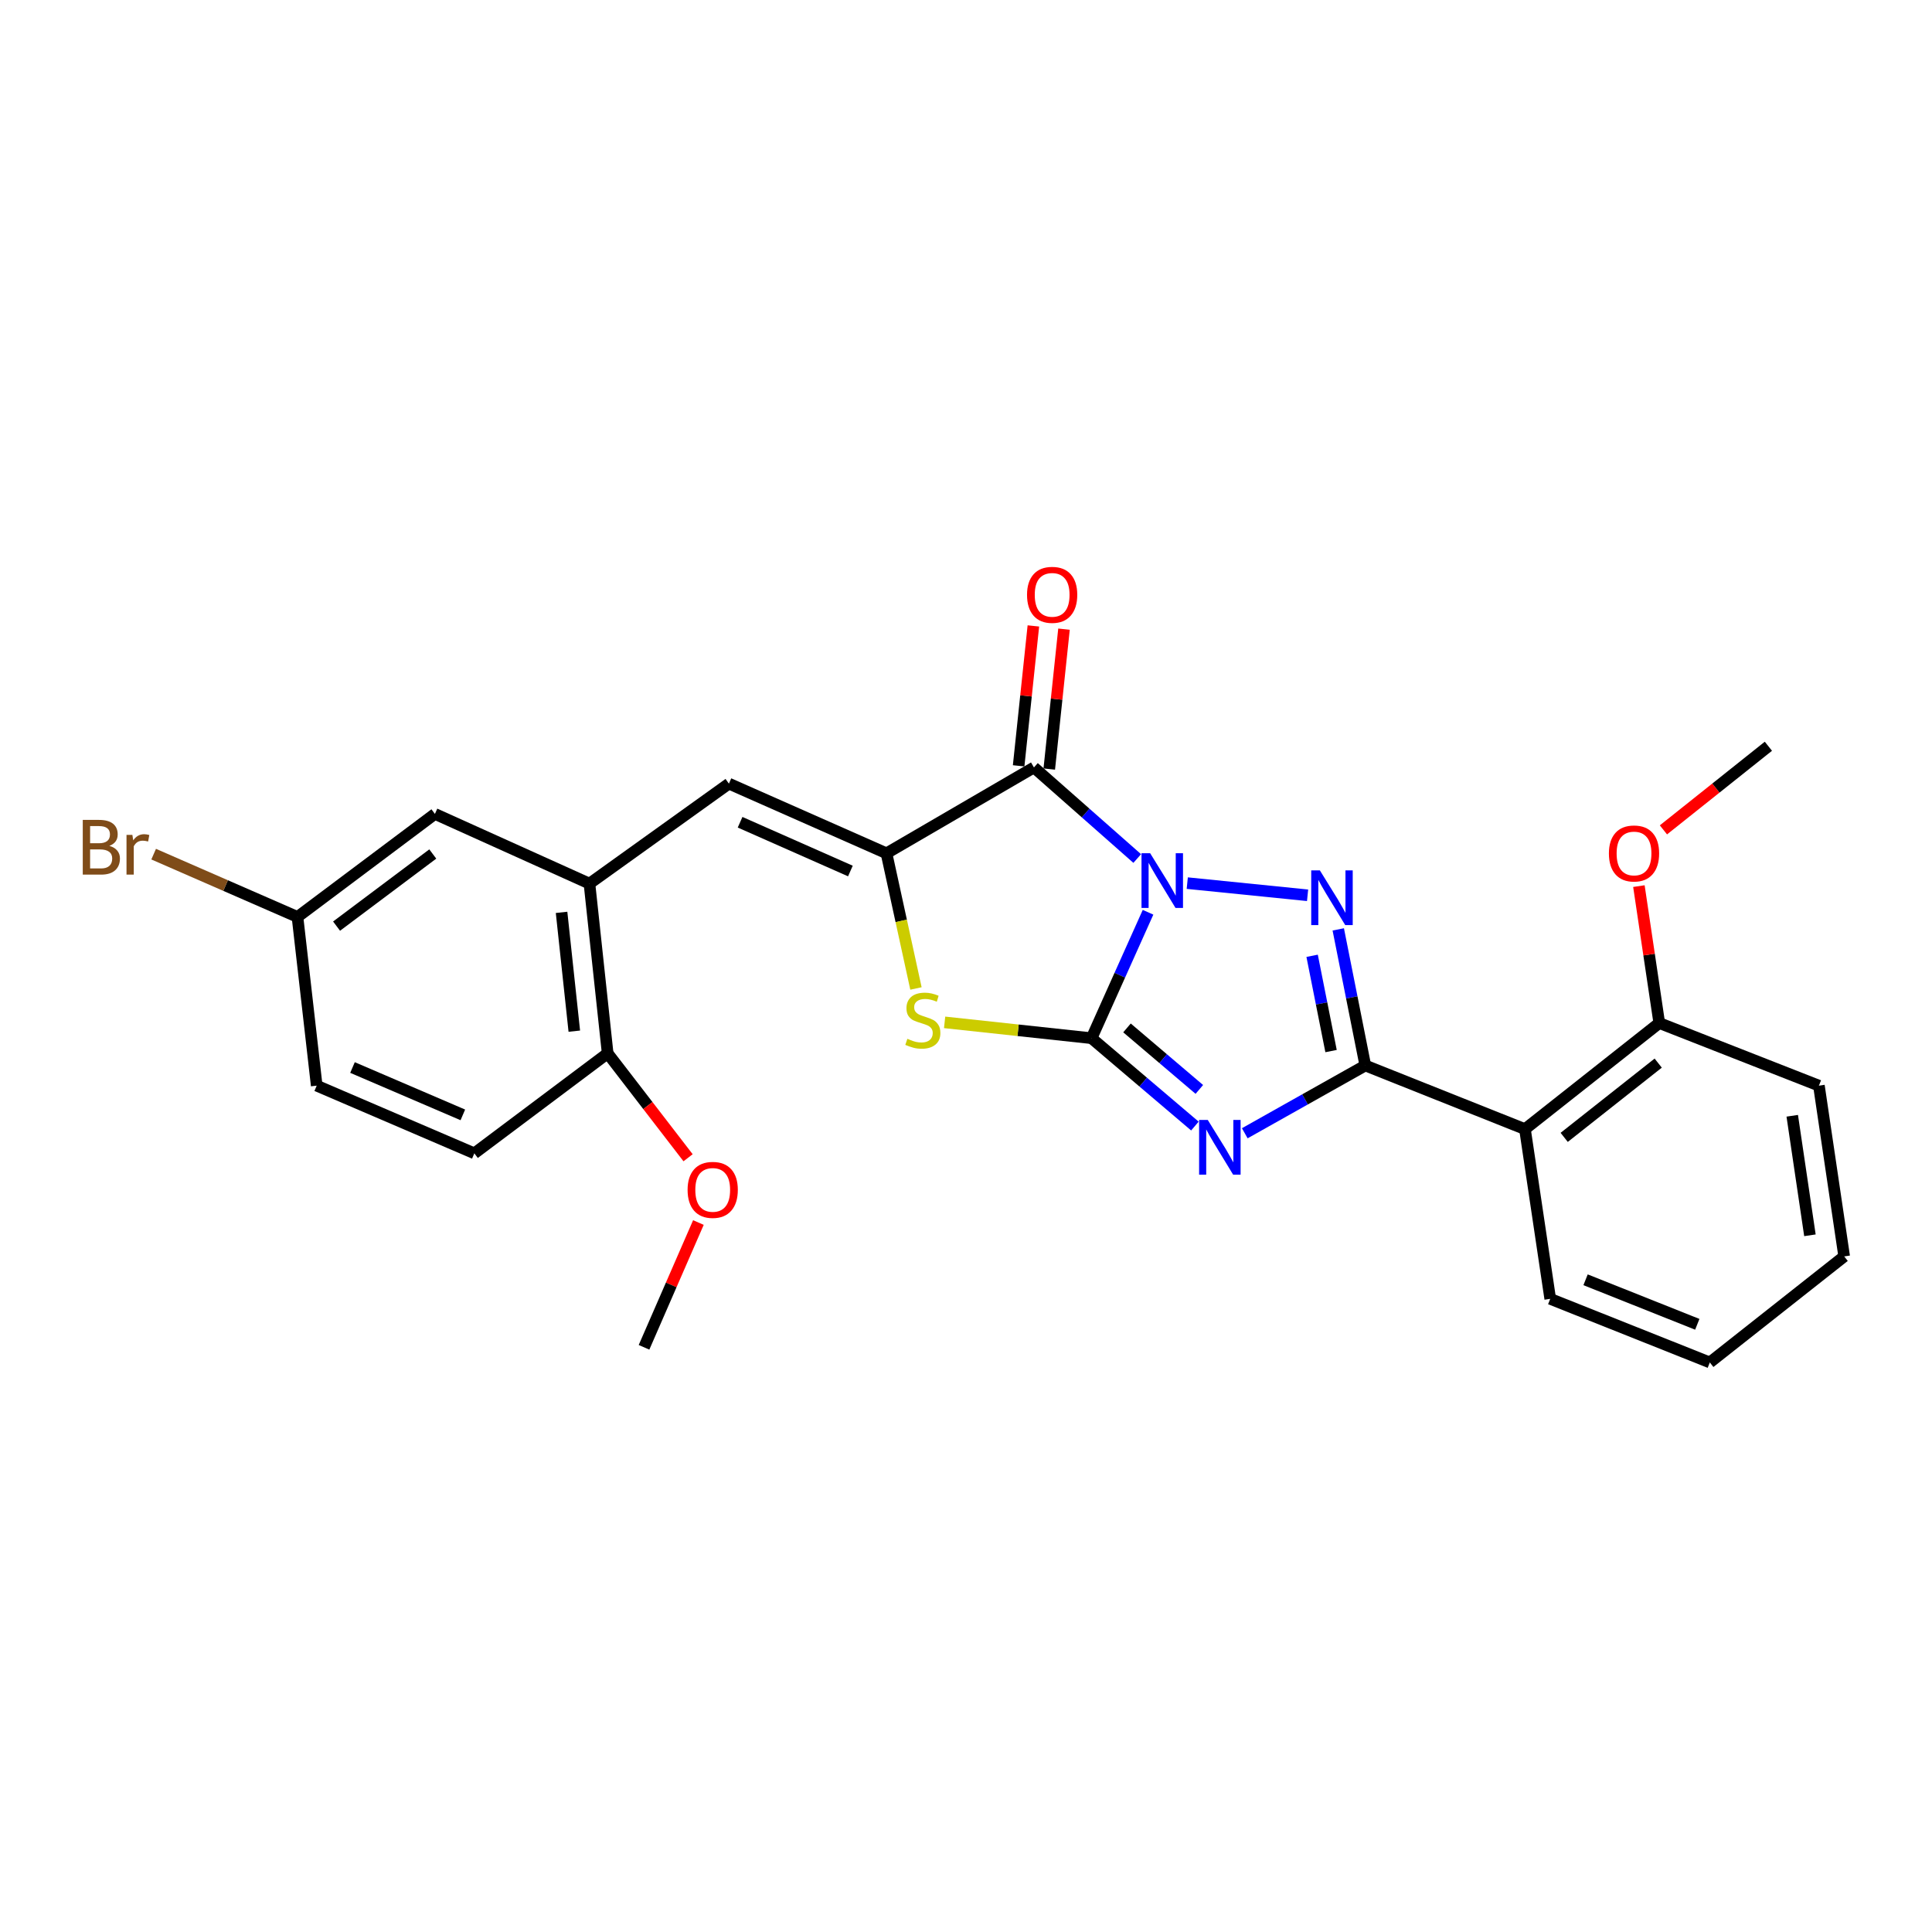 <?xml version='1.0' encoding='iso-8859-1'?>
<svg version='1.1' baseProfile='full'
              xmlns='http://www.w3.org/2000/svg'
                      xmlns:rdkit='http://www.rdkit.org/xml'
                      xmlns:xlink='http://www.w3.org/1999/xlink'
                  xml:space='preserve'
width='1000px' height='1000px' viewBox='0 0 1000 1000'>
<!-- END OF HEADER -->
<rect style='opacity:1.0;fill:#FFFFFF;stroke:none' width='1000' height='1000' x='0' y='0'> </rect>
<path class='bond-0' d='M 594.225,472.188 L 579.604,504.78' style='fill:none;fill-rule:evenodd;stroke:#0000FF;stroke-width:6px;stroke-linecap:butt;stroke-linejoin:miter;stroke-opacity:1' />
<path class='bond-0' d='M 579.604,504.78 L 564.984,537.371' style='fill:none;fill-rule:evenodd;stroke:#000000;stroke-width:6px;stroke-linecap:butt;stroke-linejoin:miter;stroke-opacity:1' />
<path class='bond-2' d='M 614.527,457.102 L 676.805,463.398' style='fill:none;fill-rule:evenodd;stroke:#0000FF;stroke-width:6px;stroke-linecap:butt;stroke-linejoin:miter;stroke-opacity:1' />
<path class='bond-4' d='M 588.627,444.37 L 561.898,420.799' style='fill:none;fill-rule:evenodd;stroke:#0000FF;stroke-width:6px;stroke-linecap:butt;stroke-linejoin:miter;stroke-opacity:1' />
<path class='bond-4' d='M 561.898,420.799 L 535.17,397.228' style='fill:none;fill-rule:evenodd;stroke:#000000;stroke-width:6px;stroke-linecap:butt;stroke-linejoin:miter;stroke-opacity:1' />
<path class='bond-1' d='M 564.984,537.371 L 591.729,560.109' style='fill:none;fill-rule:evenodd;stroke:#000000;stroke-width:6px;stroke-linecap:butt;stroke-linejoin:miter;stroke-opacity:1' />
<path class='bond-1' d='M 591.729,560.109 L 618.475,582.846' style='fill:none;fill-rule:evenodd;stroke:#0000FF;stroke-width:6px;stroke-linecap:butt;stroke-linejoin:miter;stroke-opacity:1' />
<path class='bond-1' d='M 583.331,532.049 L 602.053,547.965' style='fill:none;fill-rule:evenodd;stroke:#000000;stroke-width:6px;stroke-linecap:butt;stroke-linejoin:miter;stroke-opacity:1' />
<path class='bond-1' d='M 602.053,547.965 L 620.774,563.881' style='fill:none;fill-rule:evenodd;stroke:#0000FF;stroke-width:6px;stroke-linecap:butt;stroke-linejoin:miter;stroke-opacity:1' />
<path class='bond-6' d='M 564.984,537.371 L 526.959,533.273' style='fill:none;fill-rule:evenodd;stroke:#000000;stroke-width:6px;stroke-linecap:butt;stroke-linejoin:miter;stroke-opacity:1' />
<path class='bond-6' d='M 526.959,533.273 L 488.935,529.174' style='fill:none;fill-rule:evenodd;stroke:#CCCC00;stroke-width:6px;stroke-linecap:butt;stroke-linejoin:miter;stroke-opacity:1' />
<path class='bond-26' d='M 644.293,586.576 L 675.489,569.035' style='fill:none;fill-rule:evenodd;stroke:#0000FF;stroke-width:6px;stroke-linecap:butt;stroke-linejoin:miter;stroke-opacity:1' />
<path class='bond-26' d='M 675.489,569.035 L 706.685,551.495' style='fill:none;fill-rule:evenodd;stroke:#000000;stroke-width:6px;stroke-linecap:butt;stroke-linejoin:miter;stroke-opacity:1' />
<path class='bond-3' d='M 692.682,481.047 L 699.684,516.271' style='fill:none;fill-rule:evenodd;stroke:#0000FF;stroke-width:6px;stroke-linecap:butt;stroke-linejoin:miter;stroke-opacity:1' />
<path class='bond-3' d='M 699.684,516.271 L 706.685,551.495' style='fill:none;fill-rule:evenodd;stroke:#000000;stroke-width:6px;stroke-linecap:butt;stroke-linejoin:miter;stroke-opacity:1' />
<path class='bond-3' d='M 679.15,494.722 L 684.051,519.378' style='fill:none;fill-rule:evenodd;stroke:#0000FF;stroke-width:6px;stroke-linecap:butt;stroke-linejoin:miter;stroke-opacity:1' />
<path class='bond-3' d='M 684.051,519.378 L 688.952,544.035' style='fill:none;fill-rule:evenodd;stroke:#000000;stroke-width:6px;stroke-linecap:butt;stroke-linejoin:miter;stroke-opacity:1' />
<path class='bond-7' d='M 706.685,551.495 L 789.317,584.434' style='fill:none;fill-rule:evenodd;stroke:#000000;stroke-width:6px;stroke-linecap:butt;stroke-linejoin:miter;stroke-opacity:1' />
<path class='bond-5' d='M 535.17,397.228 L 458.843,441.67' style='fill:none;fill-rule:evenodd;stroke:#000000;stroke-width:6px;stroke-linecap:butt;stroke-linejoin:miter;stroke-opacity:1' />
<path class='bond-10' d='M 543.095,398.063 L 546.91,361.856' style='fill:none;fill-rule:evenodd;stroke:#000000;stroke-width:6px;stroke-linecap:butt;stroke-linejoin:miter;stroke-opacity:1' />
<path class='bond-10' d='M 546.91,361.856 L 550.725,325.648' style='fill:none;fill-rule:evenodd;stroke:#FF0000;stroke-width:6px;stroke-linecap:butt;stroke-linejoin:miter;stroke-opacity:1' />
<path class='bond-10' d='M 527.245,396.393 L 531.059,360.186' style='fill:none;fill-rule:evenodd;stroke:#000000;stroke-width:6px;stroke-linecap:butt;stroke-linejoin:miter;stroke-opacity:1' />
<path class='bond-10' d='M 531.059,360.186 L 534.874,323.978' style='fill:none;fill-rule:evenodd;stroke:#FF0000;stroke-width:6px;stroke-linecap:butt;stroke-linejoin:miter;stroke-opacity:1' />
<path class='bond-8' d='M 458.843,441.67 L 377.282,405.605' style='fill:none;fill-rule:evenodd;stroke:#000000;stroke-width:6px;stroke-linecap:butt;stroke-linejoin:miter;stroke-opacity:1' />
<path class='bond-8' d='M 440.163,450.837 L 383.071,425.592' style='fill:none;fill-rule:evenodd;stroke:#000000;stroke-width:6px;stroke-linecap:butt;stroke-linejoin:miter;stroke-opacity:1' />
<path class='bond-27' d='M 458.843,441.67 L 466.471,476.65' style='fill:none;fill-rule:evenodd;stroke:#000000;stroke-width:6px;stroke-linecap:butt;stroke-linejoin:miter;stroke-opacity:1' />
<path class='bond-27' d='M 466.471,476.65 L 474.098,511.631' style='fill:none;fill-rule:evenodd;stroke:#CCCC00;stroke-width:6px;stroke-linecap:butt;stroke-linejoin:miter;stroke-opacity:1' />
<path class='bond-11' d='M 789.317,584.434 L 858.835,529.517' style='fill:none;fill-rule:evenodd;stroke:#000000;stroke-width:6px;stroke-linecap:butt;stroke-linejoin:miter;stroke-opacity:1' />
<path class='bond-11' d='M 809.625,588.703 L 858.287,550.262' style='fill:none;fill-rule:evenodd;stroke:#000000;stroke-width:6px;stroke-linecap:butt;stroke-linejoin:miter;stroke-opacity:1' />
<path class='bond-18' d='M 789.317,584.434 L 802.395,672.281' style='fill:none;fill-rule:evenodd;stroke:#000000;stroke-width:6px;stroke-linecap:butt;stroke-linejoin:miter;stroke-opacity:1' />
<path class='bond-9' d='M 377.282,405.605 L 305.099,457.36' style='fill:none;fill-rule:evenodd;stroke:#000000;stroke-width:6px;stroke-linecap:butt;stroke-linejoin:miter;stroke-opacity:1' />
<path class='bond-12' d='M 305.099,457.36 L 314.52,545.208' style='fill:none;fill-rule:evenodd;stroke:#000000;stroke-width:6px;stroke-linecap:butt;stroke-linejoin:miter;stroke-opacity:1' />
<path class='bond-12' d='M 290.664,472.237 L 297.259,533.73' style='fill:none;fill-rule:evenodd;stroke:#000000;stroke-width:6px;stroke-linecap:butt;stroke-linejoin:miter;stroke-opacity:1' />
<path class='bond-13' d='M 305.099,457.36 L 225.114,421.278' style='fill:none;fill-rule:evenodd;stroke:#000000;stroke-width:6px;stroke-linecap:butt;stroke-linejoin:miter;stroke-opacity:1' />
<path class='bond-19' d='M 858.835,529.517 L 853.564,494.084' style='fill:none;fill-rule:evenodd;stroke:#000000;stroke-width:6px;stroke-linecap:butt;stroke-linejoin:miter;stroke-opacity:1' />
<path class='bond-19' d='M 853.564,494.084 L 848.292,458.65' style='fill:none;fill-rule:evenodd;stroke:#FF0000;stroke-width:6px;stroke-linecap:butt;stroke-linejoin:miter;stroke-opacity:1' />
<path class='bond-21' d='M 858.835,529.517 L 941.467,561.934' style='fill:none;fill-rule:evenodd;stroke:#000000;stroke-width:6px;stroke-linecap:butt;stroke-linejoin:miter;stroke-opacity:1' />
<path class='bond-14' d='M 314.52,545.208 L 245.516,596.963' style='fill:none;fill-rule:evenodd;stroke:#000000;stroke-width:6px;stroke-linecap:butt;stroke-linejoin:miter;stroke-opacity:1' />
<path class='bond-20' d='M 314.52,545.208 L 335.335,572.229' style='fill:none;fill-rule:evenodd;stroke:#000000;stroke-width:6px;stroke-linecap:butt;stroke-linejoin:miter;stroke-opacity:1' />
<path class='bond-20' d='M 335.335,572.229 L 356.15,599.25' style='fill:none;fill-rule:evenodd;stroke:#FF0000;stroke-width:6px;stroke-linecap:butt;stroke-linejoin:miter;stroke-opacity:1' />
<path class='bond-15' d='M 225.114,421.278 L 153.976,474.609' style='fill:none;fill-rule:evenodd;stroke:#000000;stroke-width:6px;stroke-linecap:butt;stroke-linejoin:miter;stroke-opacity:1' />
<path class='bond-15' d='M 224.004,442.03 L 174.207,479.362' style='fill:none;fill-rule:evenodd;stroke:#000000;stroke-width:6px;stroke-linecap:butt;stroke-linejoin:miter;stroke-opacity:1' />
<path class='bond-29' d='M 245.516,596.963 L 163.929,561.934' style='fill:none;fill-rule:evenodd;stroke:#000000;stroke-width:6px;stroke-linecap:butt;stroke-linejoin:miter;stroke-opacity:1' />
<path class='bond-29' d='M 239.566,577.063 L 182.455,552.543' style='fill:none;fill-rule:evenodd;stroke:#000000;stroke-width:6px;stroke-linecap:butt;stroke-linejoin:miter;stroke-opacity:1' />
<path class='bond-16' d='M 153.976,474.609 L 163.929,561.934' style='fill:none;fill-rule:evenodd;stroke:#000000;stroke-width:6px;stroke-linecap:butt;stroke-linejoin:miter;stroke-opacity:1' />
<path class='bond-17' d='M 153.976,474.609 L 116.754,458.357' style='fill:none;fill-rule:evenodd;stroke:#000000;stroke-width:6px;stroke-linecap:butt;stroke-linejoin:miter;stroke-opacity:1' />
<path class='bond-17' d='M 116.754,458.357 L 79.533,442.104' style='fill:none;fill-rule:evenodd;stroke:#7F4C19;stroke-width:6px;stroke-linecap:butt;stroke-linejoin:miter;stroke-opacity:1' />
<path class='bond-24' d='M 802.395,672.281 L 885.001,705.203' style='fill:none;fill-rule:evenodd;stroke:#000000;stroke-width:6px;stroke-linecap:butt;stroke-linejoin:miter;stroke-opacity:1' />
<path class='bond-24' d='M 820.687,662.414 L 878.511,685.459' style='fill:none;fill-rule:evenodd;stroke:#000000;stroke-width:6px;stroke-linecap:butt;stroke-linejoin:miter;stroke-opacity:1' />
<path class='bond-22' d='M 860.989,429.542 L 888.154,407.9' style='fill:none;fill-rule:evenodd;stroke:#FF0000;stroke-width:6px;stroke-linecap:butt;stroke-linejoin:miter;stroke-opacity:1' />
<path class='bond-22' d='M 888.154,407.9 L 915.319,386.257' style='fill:none;fill-rule:evenodd;stroke:#000000;stroke-width:6px;stroke-linecap:butt;stroke-linejoin:miter;stroke-opacity:1' />
<path class='bond-23' d='M 361.494,632.782 L 347.42,665.074' style='fill:none;fill-rule:evenodd;stroke:#FF0000;stroke-width:6px;stroke-linecap:butt;stroke-linejoin:miter;stroke-opacity:1' />
<path class='bond-23' d='M 347.42,665.074 L 333.345,697.367' style='fill:none;fill-rule:evenodd;stroke:#000000;stroke-width:6px;stroke-linecap:butt;stroke-linejoin:miter;stroke-opacity:1' />
<path class='bond-28' d='M 941.467,561.934 L 954.545,650.313' style='fill:none;fill-rule:evenodd;stroke:#000000;stroke-width:6px;stroke-linecap:butt;stroke-linejoin:miter;stroke-opacity:1' />
<path class='bond-28' d='M 927.662,577.524 L 936.817,639.389' style='fill:none;fill-rule:evenodd;stroke:#000000;stroke-width:6px;stroke-linecap:butt;stroke-linejoin:miter;stroke-opacity:1' />
<path class='bond-25' d='M 885.001,705.203 L 954.545,650.313' style='fill:none;fill-rule:evenodd;stroke:#000000;stroke-width:6px;stroke-linecap:butt;stroke-linejoin:miter;stroke-opacity:1' />
<path  class='atom-0' d='M 595.32 441.633
L 604.6 456.633
Q 605.52 458.113, 607 460.793
Q 608.48 463.473, 608.56 463.633
L 608.56 441.633
L 612.32 441.633
L 612.32 469.953
L 608.44 469.953
L 598.48 453.553
Q 597.32 451.633, 596.08 449.433
Q 594.88 447.233, 594.52 446.553
L 594.52 469.953
L 590.84 469.953
L 590.84 441.633
L 595.32 441.633
' fill='#0000FF'/>
<path  class='atom-2' d='M 625.134 579.669
L 634.414 594.669
Q 635.334 596.149, 636.814 598.829
Q 638.294 601.509, 638.374 601.669
L 638.374 579.669
L 642.134 579.669
L 642.134 607.989
L 638.254 607.989
L 628.294 591.589
Q 627.134 589.669, 625.894 587.469
Q 624.694 585.269, 624.334 584.589
L 624.334 607.989
L 620.654 607.989
L 620.654 579.669
L 625.134 579.669
' fill='#0000FF'/>
<path  class='atom-3' d='M 683.167 450.514
L 692.447 465.514
Q 693.367 466.994, 694.847 469.674
Q 696.327 472.354, 696.407 472.514
L 696.407 450.514
L 700.167 450.514
L 700.167 478.834
L 696.287 478.834
L 686.327 462.434
Q 685.167 460.514, 683.927 458.314
Q 682.727 456.114, 682.367 455.434
L 682.367 478.834
L 678.687 478.834
L 678.687 450.514
L 683.167 450.514
' fill='#0000FF'/>
<path  class='atom-7' d='M 469.659 537.679
Q 469.979 537.799, 471.299 538.359
Q 472.619 538.919, 474.059 539.279
Q 475.539 539.599, 476.979 539.599
Q 479.659 539.599, 481.219 538.319
Q 482.779 536.999, 482.779 534.719
Q 482.779 533.159, 481.979 532.199
Q 481.219 531.239, 480.019 530.719
Q 478.819 530.199, 476.819 529.599
Q 474.299 528.839, 472.779 528.119
Q 471.299 527.399, 470.219 525.879
Q 469.179 524.359, 469.179 521.799
Q 469.179 518.239, 471.579 516.039
Q 474.019 513.839, 478.819 513.839
Q 482.099 513.839, 485.819 515.399
L 484.899 518.479
Q 481.499 517.079, 478.939 517.079
Q 476.179 517.079, 474.659 518.239
Q 473.139 519.359, 473.179 521.319
Q 473.179 522.839, 473.939 523.759
Q 474.739 524.679, 475.859 525.199
Q 477.019 525.719, 478.939 526.319
Q 481.499 527.119, 483.019 527.919
Q 484.539 528.719, 485.619 530.359
Q 486.739 531.959, 486.739 534.719
Q 486.739 538.639, 484.099 540.759
Q 481.499 542.839, 477.139 542.839
Q 474.619 542.839, 472.699 542.279
Q 470.819 541.759, 468.579 540.839
L 469.659 537.679
' fill='#CCCC00'/>
<path  class='atom-11' d='M 531.591 307.885
Q 531.591 301.085, 534.951 297.285
Q 538.311 293.485, 544.591 293.485
Q 550.871 293.485, 554.231 297.285
Q 557.591 301.085, 557.591 307.885
Q 557.591 314.765, 554.191 318.685
Q 550.791 322.565, 544.591 322.565
Q 538.351 322.565, 534.951 318.685
Q 531.591 314.805, 531.591 307.885
M 544.591 319.365
Q 548.911 319.365, 551.231 316.485
Q 553.591 313.565, 553.591 307.885
Q 553.591 302.325, 551.231 299.525
Q 548.911 296.685, 544.591 296.685
Q 540.271 296.685, 537.911 299.485
Q 535.591 302.285, 535.591 307.885
Q 535.591 313.605, 537.911 316.485
Q 540.271 319.365, 544.591 319.365
' fill='#FF0000'/>
<path  class='atom-18' d='M 56.599 437.824
Q 59.319 438.584, 60.679 440.264
Q 62.08 441.904, 62.08 444.344
Q 62.08 448.264, 59.559 450.504
Q 57.08 452.704, 52.359 452.704
L 42.84 452.704
L 42.84 424.384
L 51.2 424.384
Q 56.039 424.384, 58.48 426.344
Q 60.919 428.304, 60.919 431.904
Q 60.919 436.184, 56.599 437.824
M 46.639 427.584
L 46.639 436.464
L 51.2 436.464
Q 53.999 436.464, 55.44 435.344
Q 56.919 434.184, 56.919 431.904
Q 56.919 427.584, 51.2 427.584
L 46.639 427.584
M 52.359 449.504
Q 55.12 449.504, 56.599 448.184
Q 58.08 446.864, 58.08 444.344
Q 58.08 442.024, 56.44 440.864
Q 54.84 439.664, 51.76 439.664
L 46.639 439.664
L 46.639 449.504
L 52.359 449.504
' fill='#7F4C19'/>
<path  class='atom-18' d='M 68.519 432.144
L 68.96 434.984
Q 71.12 431.784, 74.639 431.784
Q 75.76 431.784, 77.279 432.184
L 76.68 435.544
Q 74.96 435.144, 73.999 435.144
Q 72.32 435.144, 71.2 435.824
Q 70.12 436.464, 69.24 438.024
L 69.24 452.704
L 65.48 452.704
L 65.48 432.144
L 68.519 432.144
' fill='#7F4C19'/>
<path  class='atom-20' d='M 832.766 441.75
Q 832.766 434.95, 836.126 431.15
Q 839.486 427.35, 845.766 427.35
Q 852.046 427.35, 855.406 431.15
Q 858.766 434.95, 858.766 441.75
Q 858.766 448.63, 855.366 452.55
Q 851.966 456.43, 845.766 456.43
Q 839.526 456.43, 836.126 452.55
Q 832.766 448.67, 832.766 441.75
M 845.766 453.23
Q 850.086 453.23, 852.406 450.35
Q 854.766 447.43, 854.766 441.75
Q 854.766 436.19, 852.406 433.39
Q 850.086 430.55, 845.766 430.55
Q 841.446 430.55, 839.086 433.35
Q 836.766 436.15, 836.766 441.75
Q 836.766 447.47, 839.086 450.35
Q 841.446 453.23, 845.766 453.23
' fill='#FF0000'/>
<path  class='atom-21' d='M 355.897 615.877
Q 355.897 609.077, 359.257 605.277
Q 362.617 601.477, 368.897 601.477
Q 375.177 601.477, 378.537 605.277
Q 381.897 609.077, 381.897 615.877
Q 381.897 622.757, 378.497 626.677
Q 375.097 630.557, 368.897 630.557
Q 362.657 630.557, 359.257 626.677
Q 355.897 622.797, 355.897 615.877
M 368.897 627.357
Q 373.217 627.357, 375.537 624.477
Q 377.897 621.557, 377.897 615.877
Q 377.897 610.317, 375.537 607.517
Q 373.217 604.677, 368.897 604.677
Q 364.577 604.677, 362.217 607.477
Q 359.897 610.277, 359.897 615.877
Q 359.897 621.597, 362.217 624.477
Q 364.577 627.357, 368.897 627.357
' fill='#FF0000'/>
</svg>
